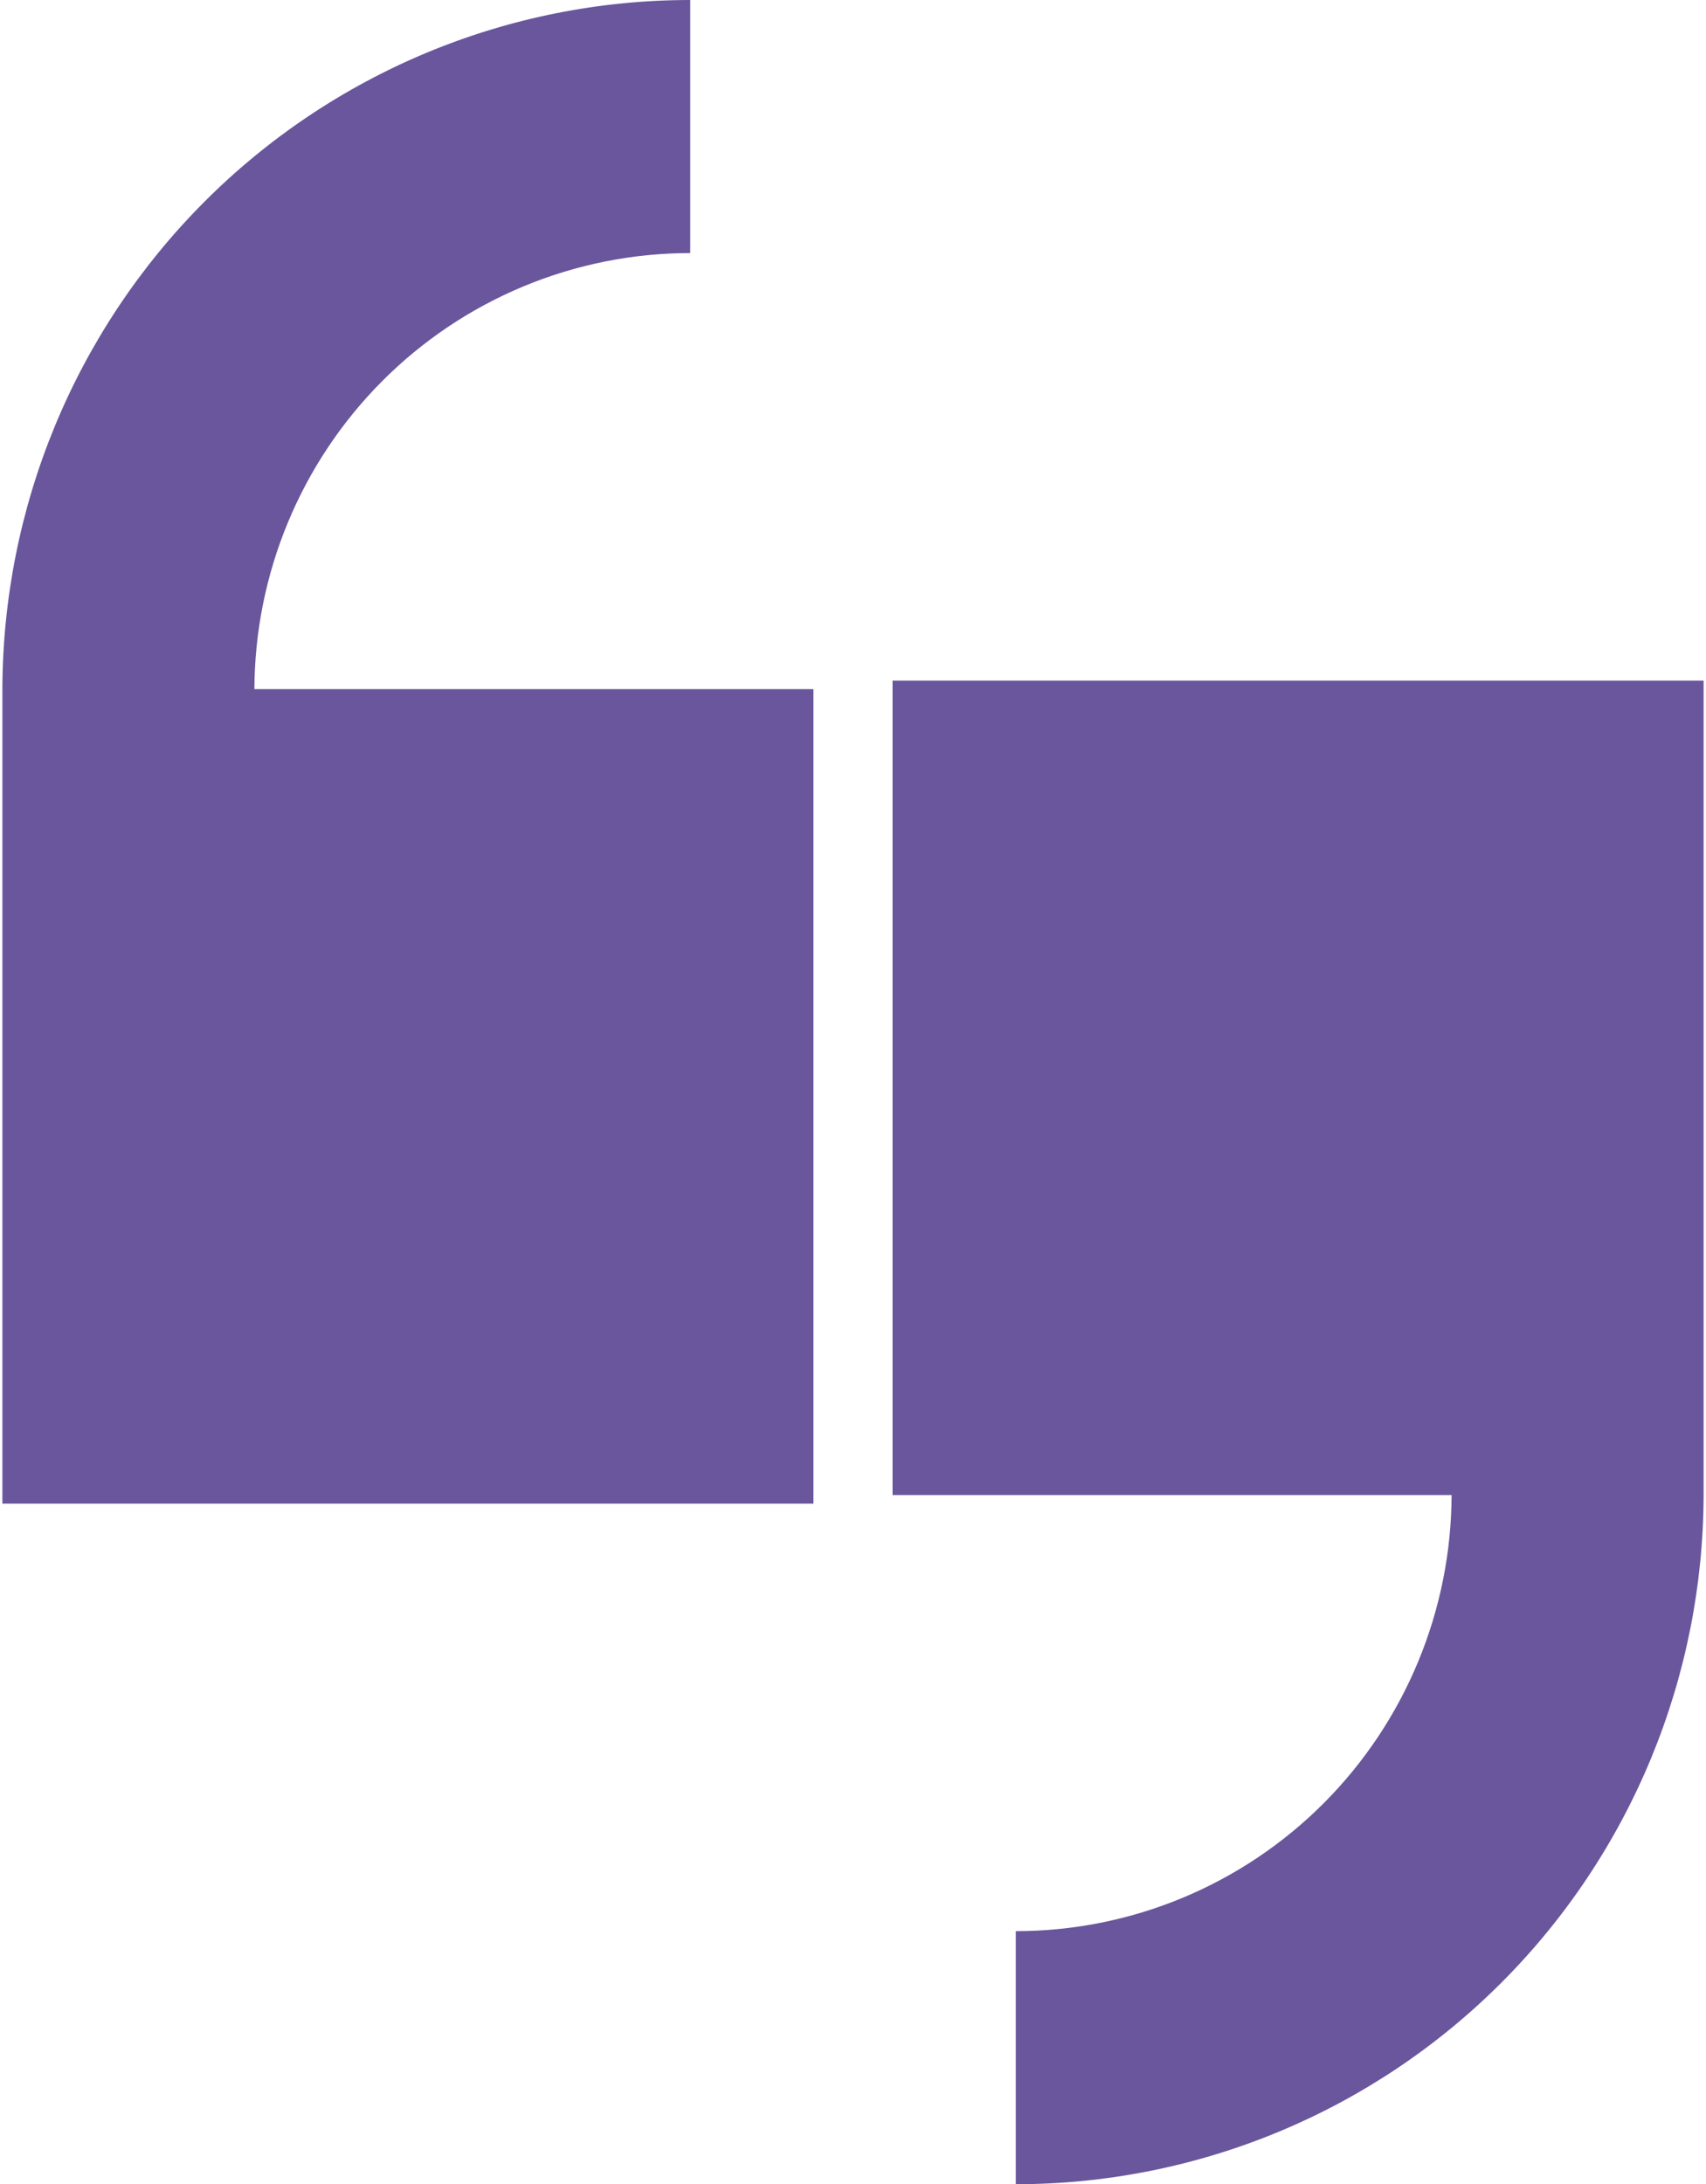 <?xml version="1.0" encoding="UTF-8"?> <svg xmlns="http://www.w3.org/2000/svg" width="614" height="786" viewBox="0 0 614 786" fill="none"><path fill-rule="evenodd" clip-rule="evenodd" d="M0.859 541.087H292.761V247.998H91.559C91.632 227.507 95.687 207.226 103.498 188.292C111.381 169.184 122.935 151.822 137.5 137.197C152.066 122.572 169.358 110.971 188.388 103.057C207.419 95.142 227.816 91.068 248.414 91.068L248.414 6.10352e-05C215.905 6.10352e-05 183.714 6.429 153.679 18.921C123.644 31.412 96.354 49.721 73.366 72.802C50.379 95.883 32.144 123.284 19.703 153.441C7.334 183.425 0.933 215.548 0.86 247.998H0.859V541.087Z" fill="#69569C"></path><path fill-rule="evenodd" clip-rule="evenodd" d="M613.141 244.913H321.239V538.002H522.441C522.368 558.492 518.313 578.774 510.502 597.708C502.619 616.816 491.065 634.178 476.5 648.803C461.934 663.428 444.642 675.028 425.612 682.943C406.581 690.858 386.184 694.932 365.586 694.932L365.586 786C398.095 786 430.286 779.57 460.321 767.079C490.356 754.588 517.646 736.279 540.634 713.198C563.621 690.117 581.856 662.715 594.297 632.558C606.666 602.575 613.067 570.452 613.14 538.002H613.141V244.913Z" fill="#69569C"></path></svg> 